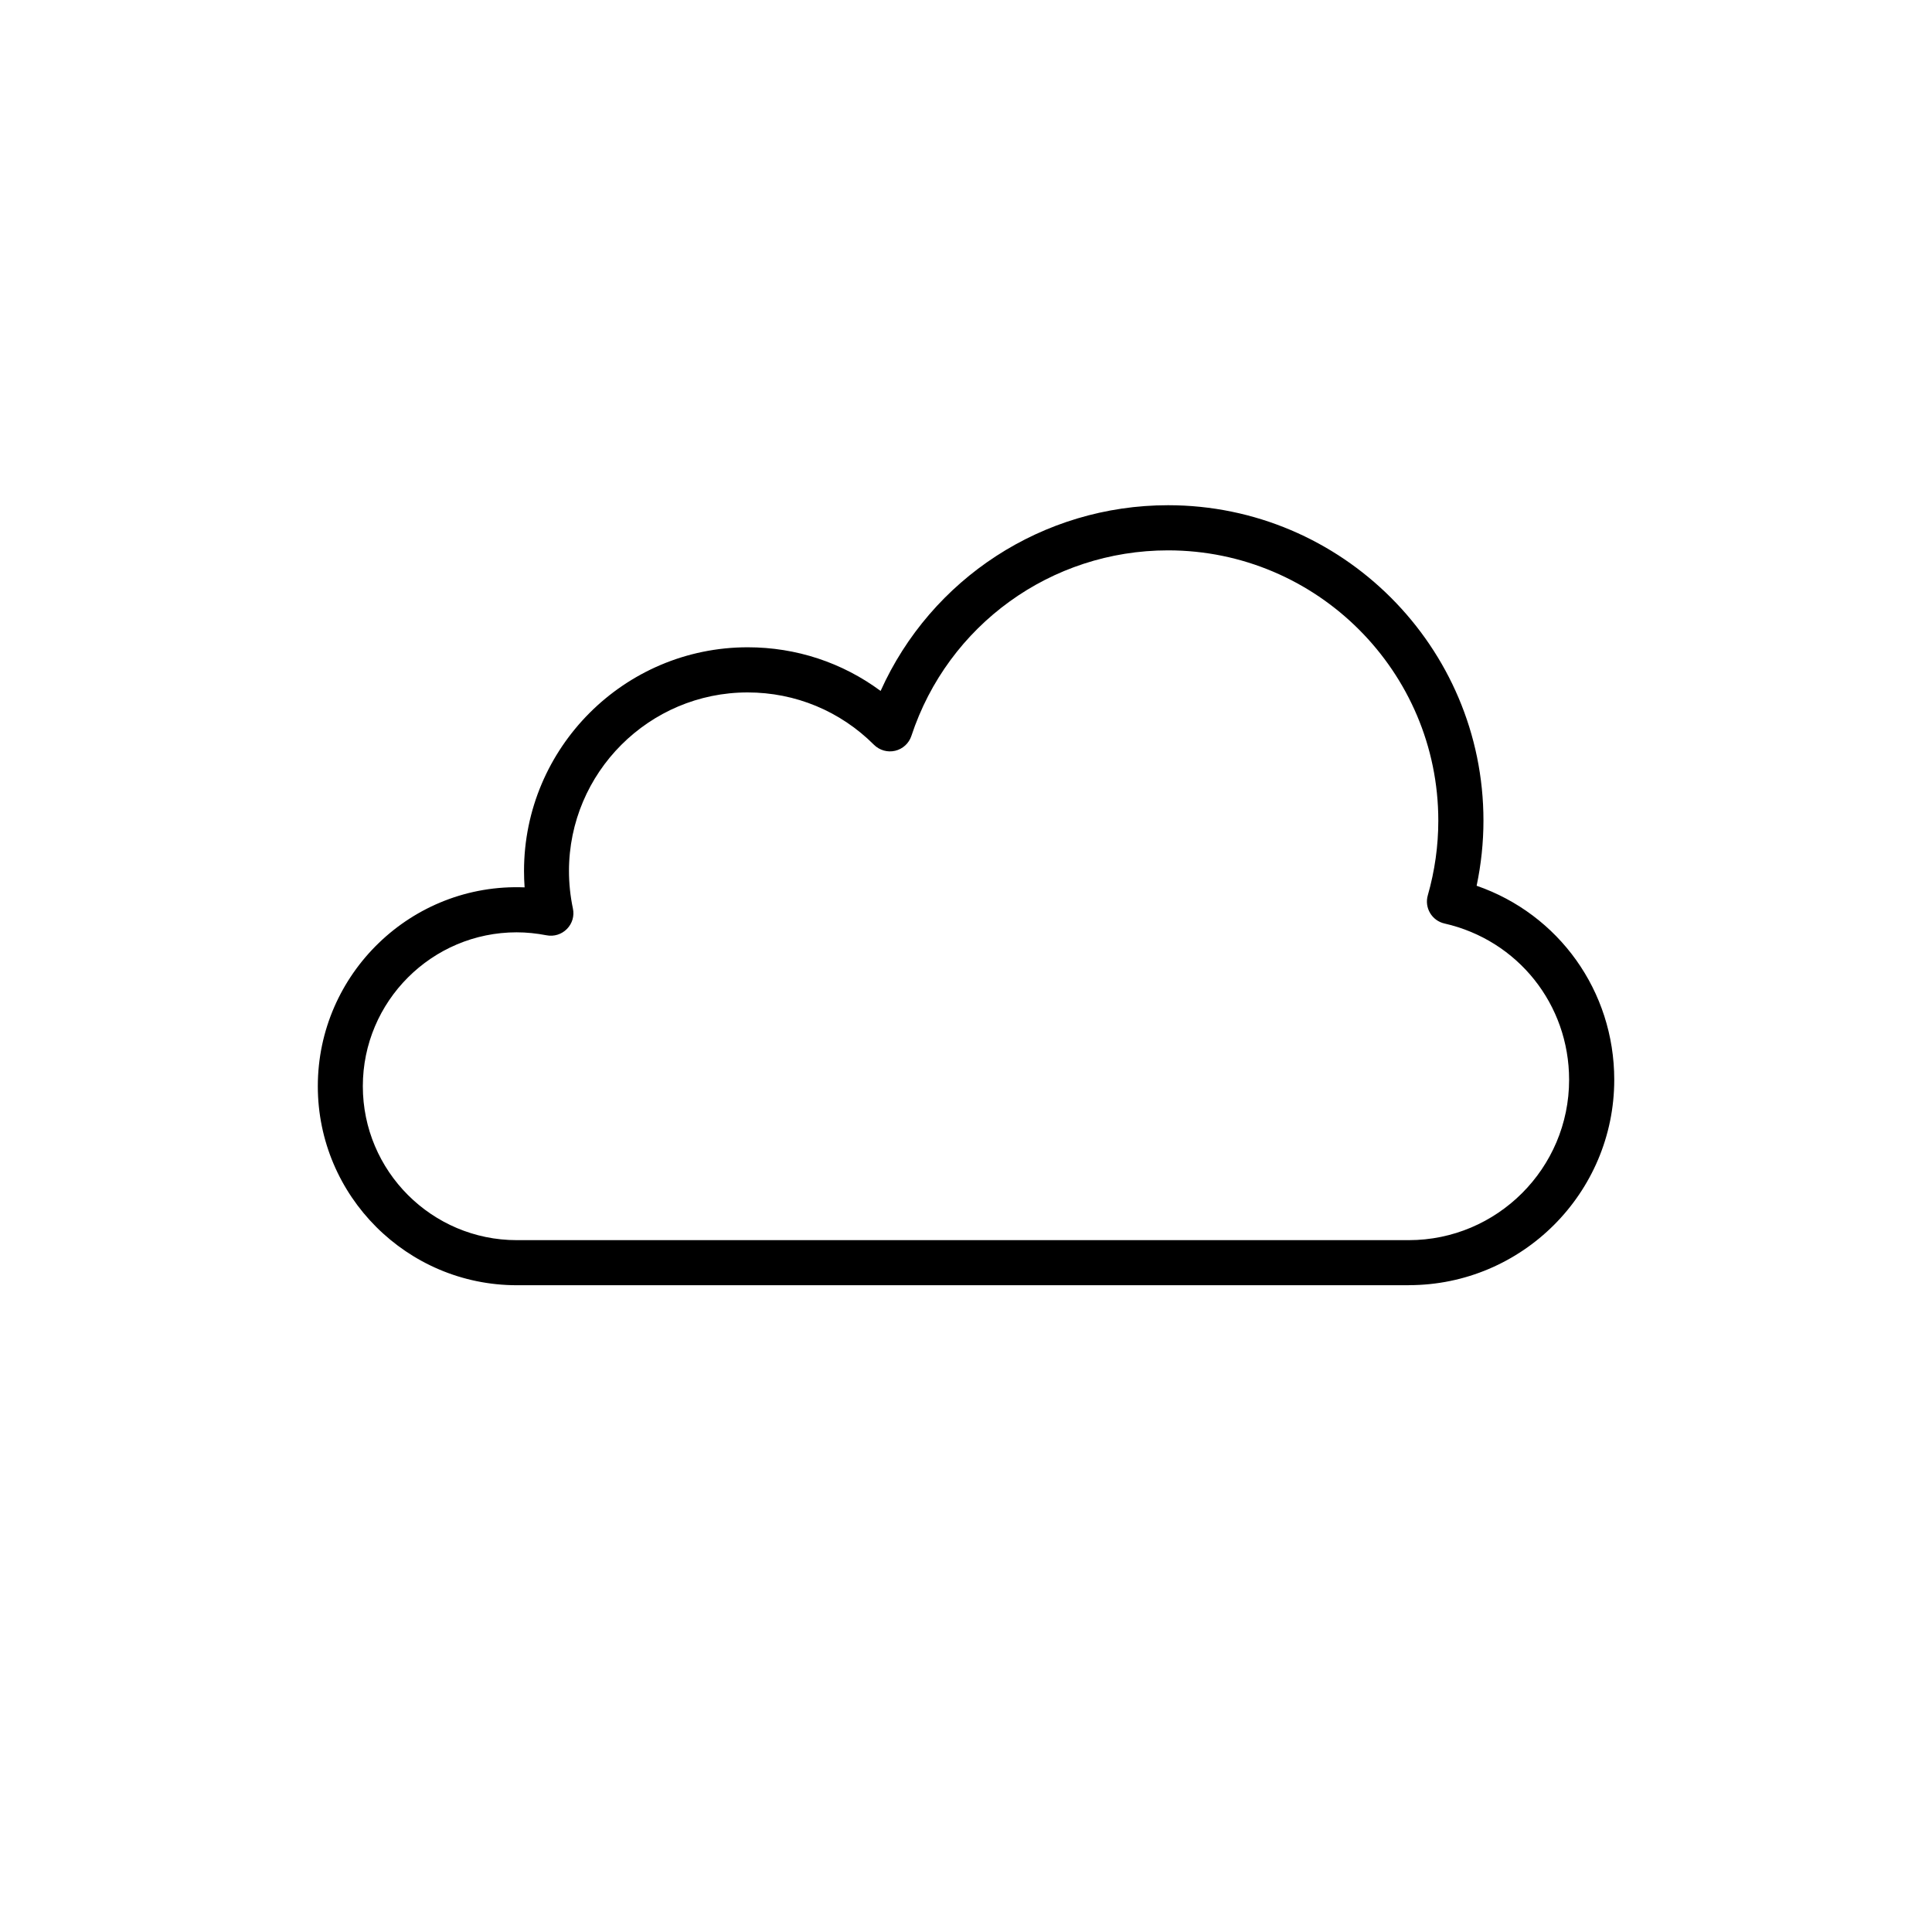 <?xml version="1.0" encoding="UTF-8"?><svg id="Layer_1" xmlns="http://www.w3.org/2000/svg" viewBox="0 0 300 300"><path d="m218.75,199.57H80.25c-17.04,0-30.9-13.86-30.9-30.9,0-17.44,14.54-31.58,32.11-30.88-.06-.85-.09-1.7-.09-2.54,0-19.15,15.58-34.74,34.74-34.74,7.53,0,14.69,2.38,20.63,6.78,7.84-17.44,25.19-28.84,44.64-28.84,27,0,48.97,21.97,48.97,48.97,0,3.4-.36,6.79-1.06,10.12,12.74,4.41,21.37,16.34,21.37,30.12,0,17.59-14.31,31.9-31.9,31.9Zm-138.51-54.8c-13.18,0-23.9,10.72-23.9,23.9s10.72,23.9,23.9,23.9h138.51c13.73,0,24.9-11.17,24.9-24.9,0-11.7-7.96-21.68-19.35-24.27-.94-.21-1.75-.8-2.24-1.63-.49-.83-.62-1.82-.35-2.75,1.08-3.78,1.63-7.68,1.63-11.59,0-23.14-18.83-41.97-41.97-41.97-18.15,0-34.17,11.58-39.85,28.81-.38,1.15-1.33,2.03-2.52,2.31-1.18.28-2.42-.07-3.29-.93-5.24-5.24-12.21-8.13-19.62-8.13-15.29,0-27.74,12.44-27.74,27.74,0,1.94.21,3.9.61,5.81.25,1.15-.1,2.35-.93,3.18-.82.84-2.02,1.21-3.17.98-1.55-.3-3.11-.46-4.63-.46Z"/></svg>